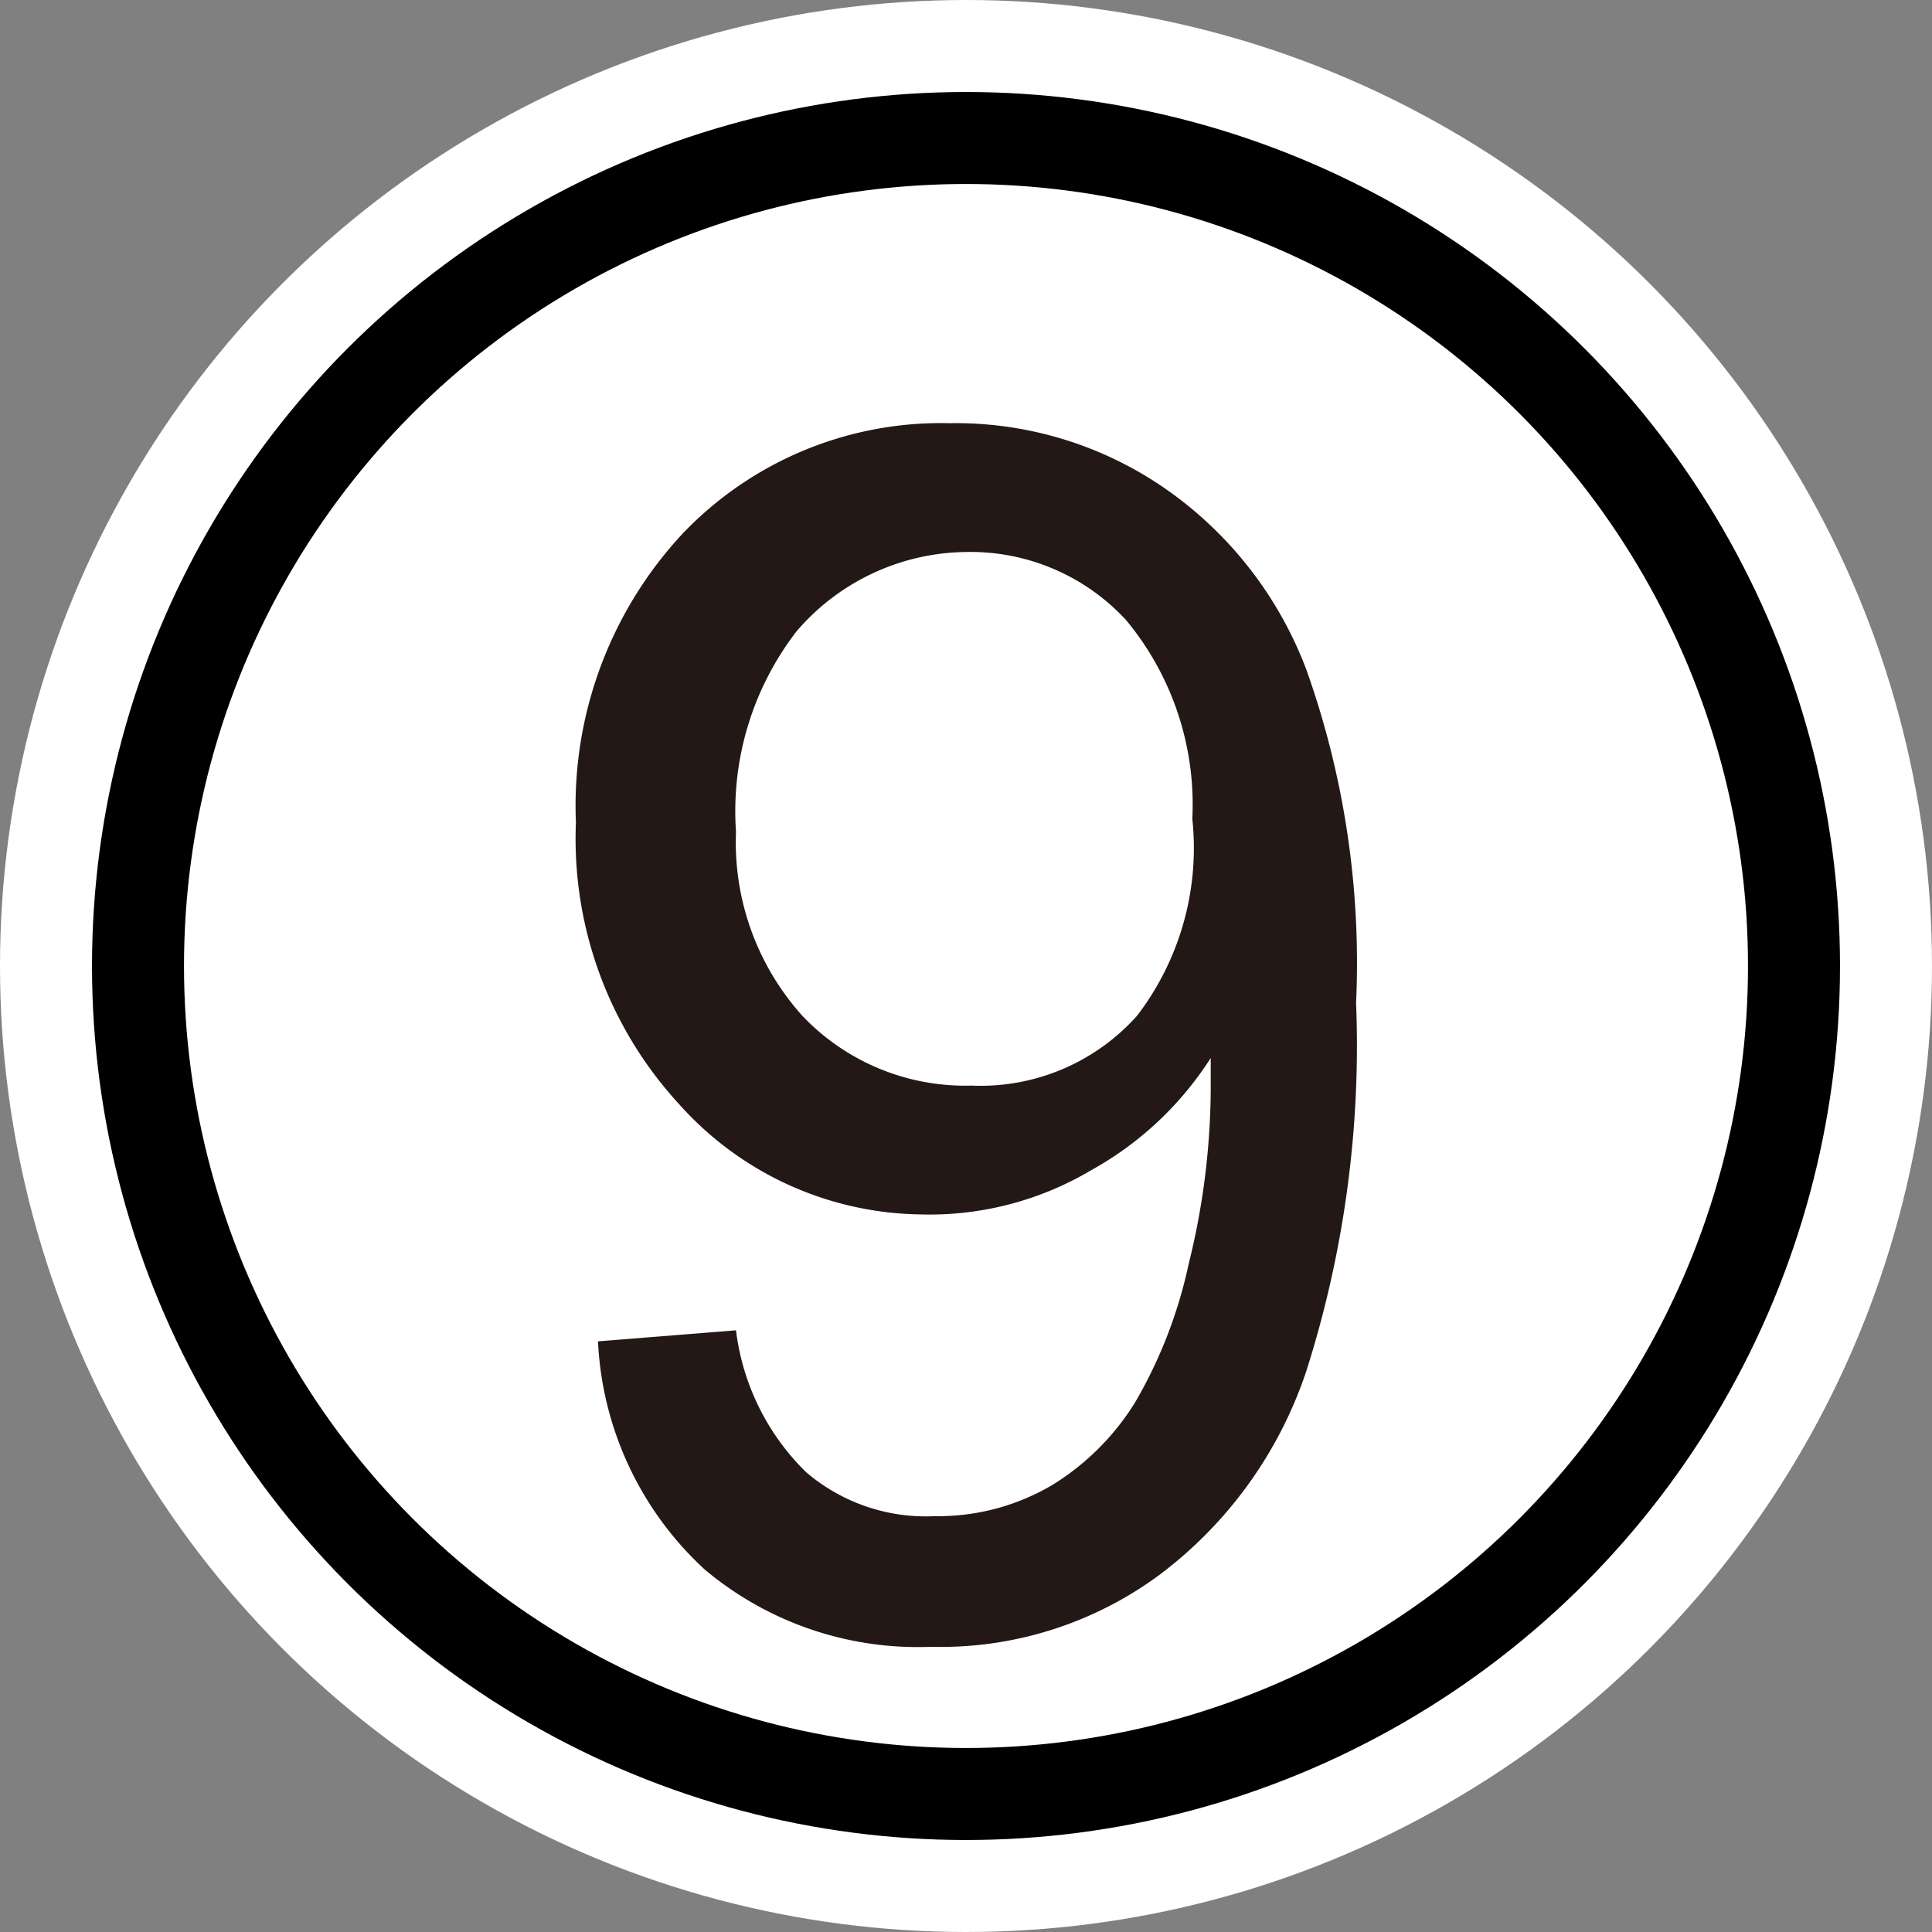 <svg id="レイヤー_1" data-name="レイヤー 1" xmlns="http://www.w3.org/2000/svg" width="0.37cm" height="0.37cm" viewBox="0 0 10.5 10.5"><rect x="0" y="0" width="10.5" height="10.5" fill="#808080" stroke="none"/><defs><style>.cls-1{fill:#fff;stroke:#fff;stroke-width:1.5px;}.cls-2{fill:none;stroke:#000;stroke-width:0.5px;}.cls-3{fill:#231815;}</style></defs><title>N9-s</title><circle class="cls-1" cx="5.25" cy="5.25" r="4.5"/><circle class="cls-2" cx="5.25" cy="5.25" r="4.5"/><path class="cls-3" d="M3.25,7.29,4,7.23A1.3,1.3,0,0,0,4.38,8a1,1,0,0,0,.7.24,1.22,1.22,0,0,0,.64-.17,1.38,1.38,0,0,0,.45-.45,2.55,2.55,0,0,0,.29-.75,4,4,0,0,0,.12-1V5.75a1.81,1.81,0,0,1-.65.61A1.72,1.72,0,0,1,5,6.6,1.79,1.79,0,0,1,3.69,6a2.13,2.13,0,0,1-.56-1.53,2.17,2.17,0,0,1,.58-1.57,1.94,1.94,0,0,1,1.45-.6,2,2,0,0,1,1.15.34,2.1,2.1,0,0,1,.79,1,4.75,4.75,0,0,1,.27,1.81,5.83,5.83,0,0,1-.27,2,2.29,2.29,0,0,1-.8,1.11,2,2,0,0,1-1.24.39,1.8,1.8,0,0,1-1.23-.42A1.8,1.8,0,0,1,3.25,7.29ZM6.48,4.45a1.57,1.57,0,0,0-.36-1.08A1.15,1.15,0,0,0,5.25,3a1.23,1.23,0,0,0-.92.43A1.6,1.6,0,0,0,4,4.52a1.41,1.41,0,0,0,.36,1,1.22,1.22,0,0,0,.92.38,1.14,1.14,0,0,0,.9-.38A1.5,1.5,0,0,0,6.48,4.45Z"/></svg>